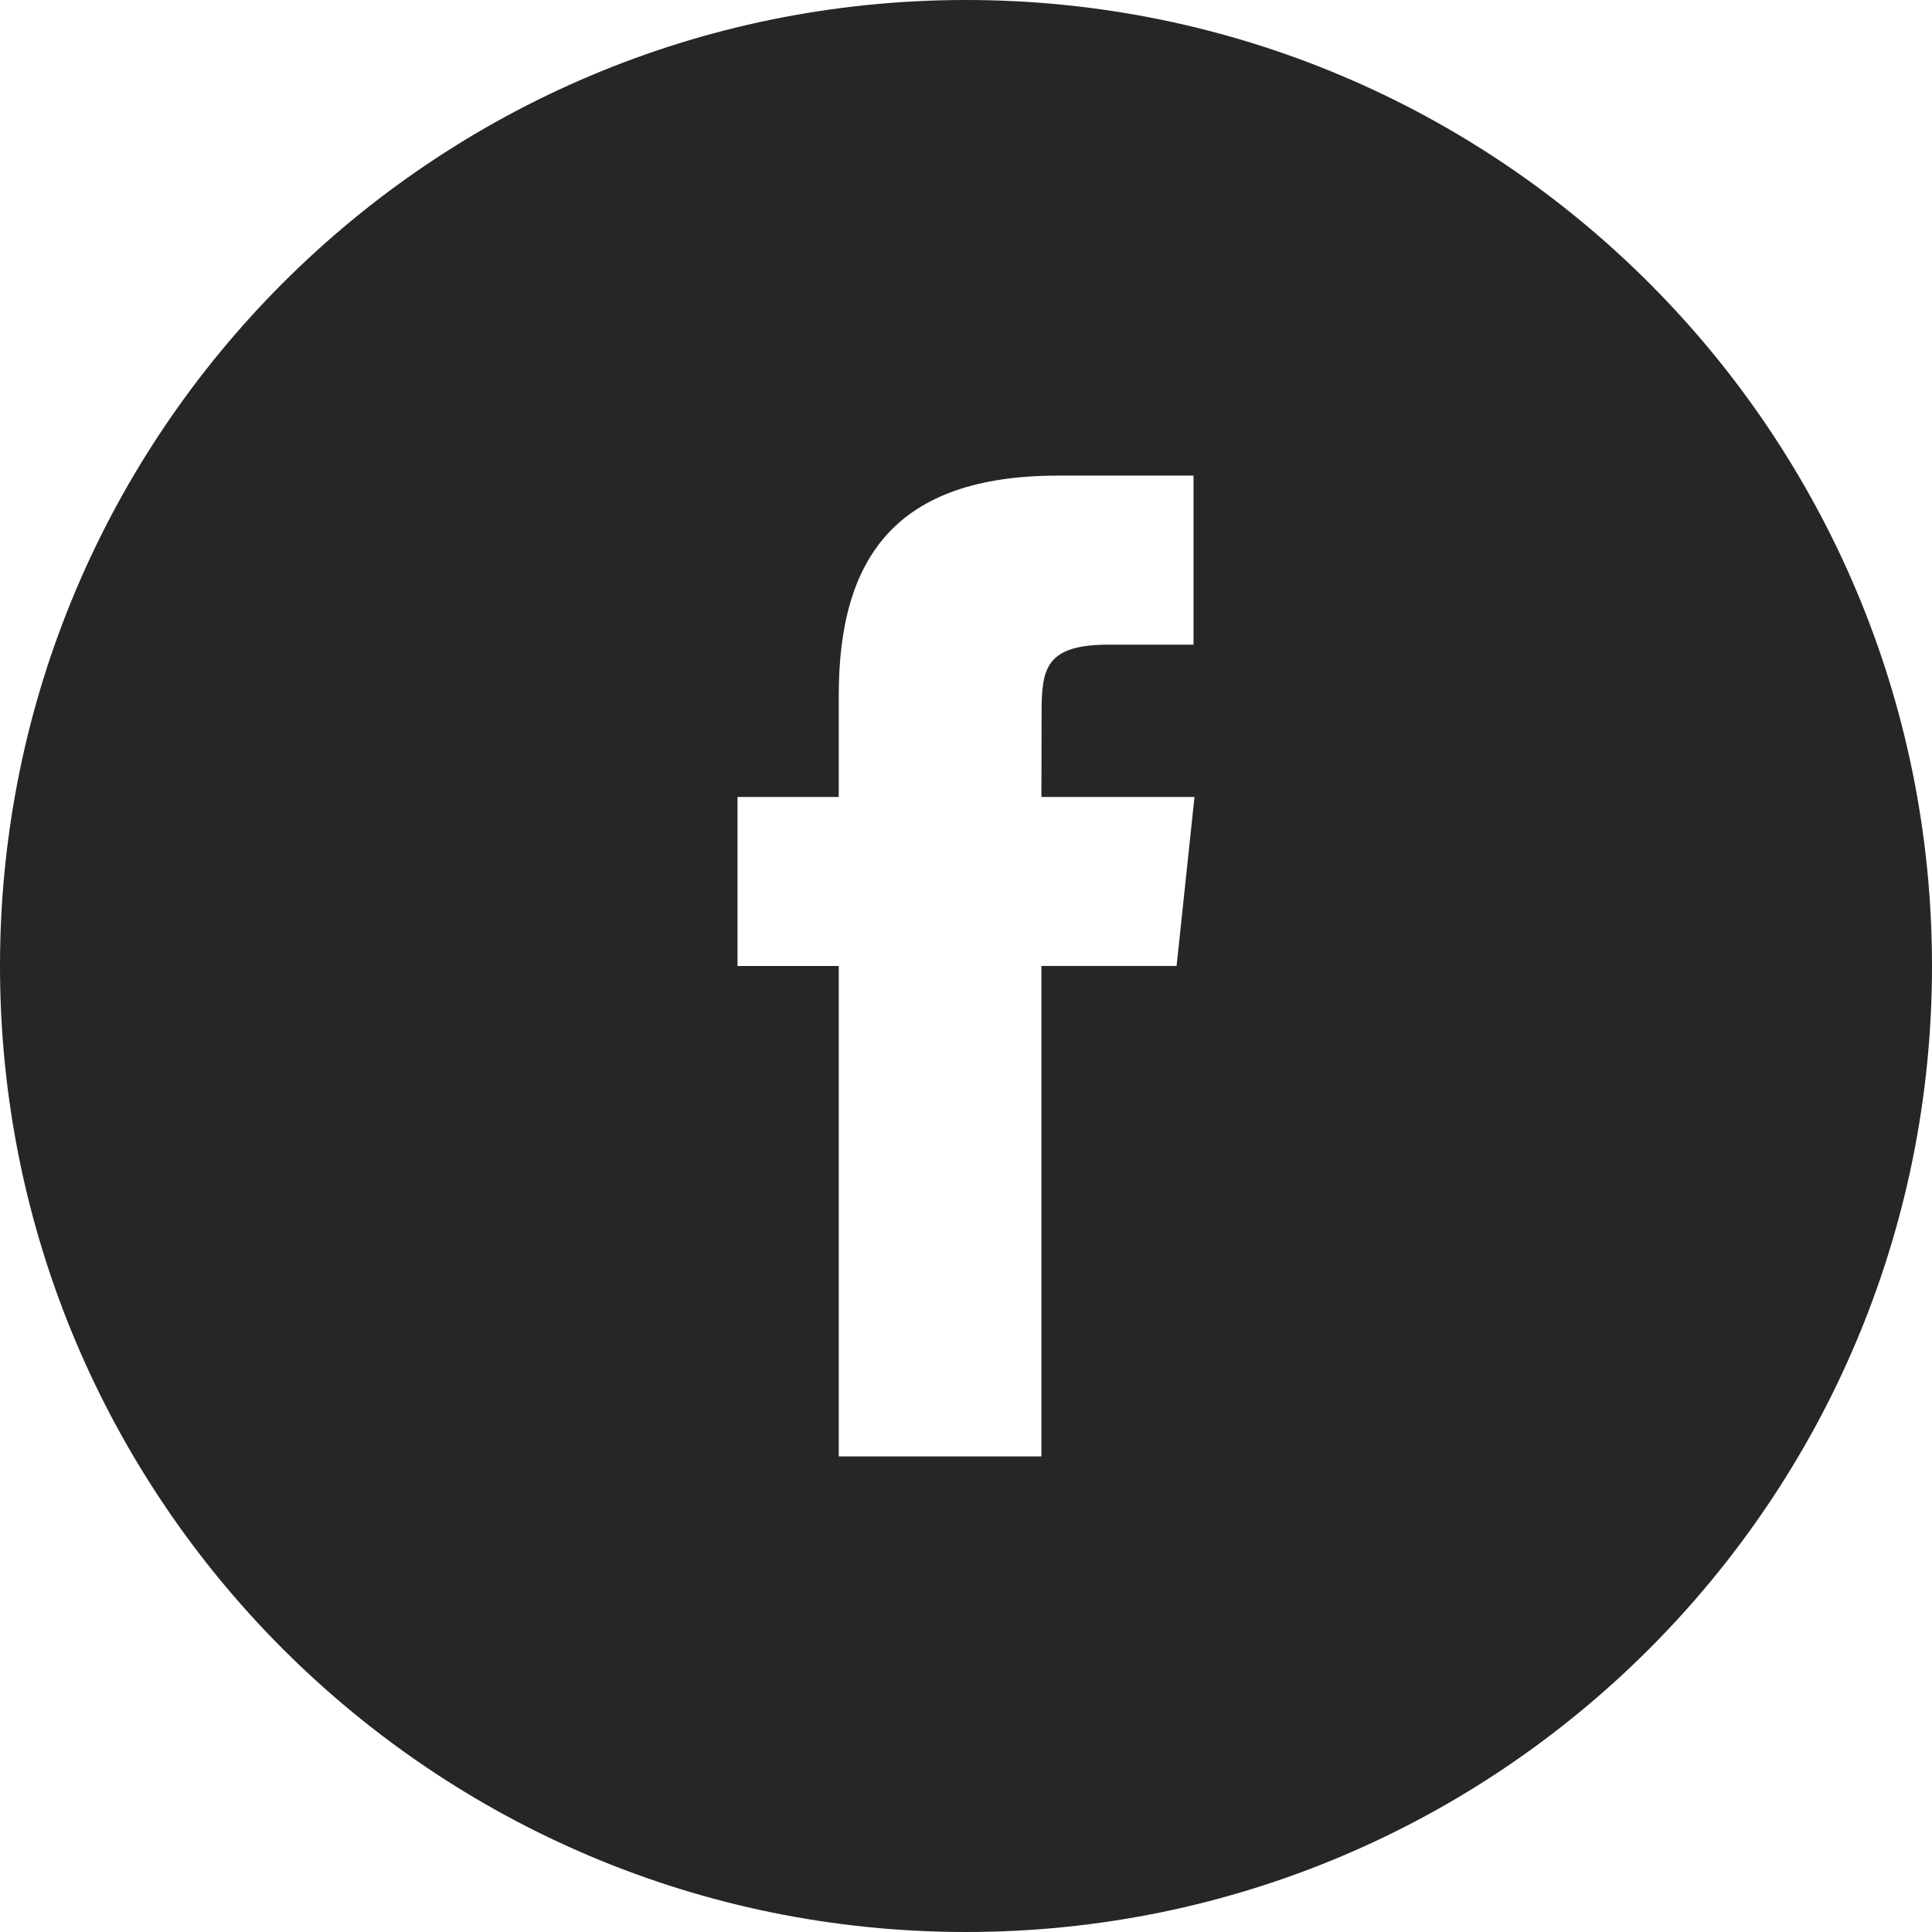 <?xml version="1.0" encoding="UTF-8"?>
<svg xmlns="http://www.w3.org/2000/svg" width="30" height="30" viewBox="0 0 30 30" fill="none">
  <path fill-rule="evenodd" clip-rule="evenodd" d="M0 15C0 6.716 6.716 0 15 0C23.284 0 30 6.716 30 15C30 23.284 23.284 30 15 30C6.716 30 0 23.284 0 15ZM16.171 14.999H18.27L18.548 12.375H16.171L16.174 11.061C16.174 10.377 16.239 10.01 17.221 10.01H18.533V7.385H16.433C13.912 7.385 13.024 8.658 13.024 10.799V12.375H11.452V15H13.024V22.615H16.171V14.999Z" fill="#272525"></path>
</svg>
